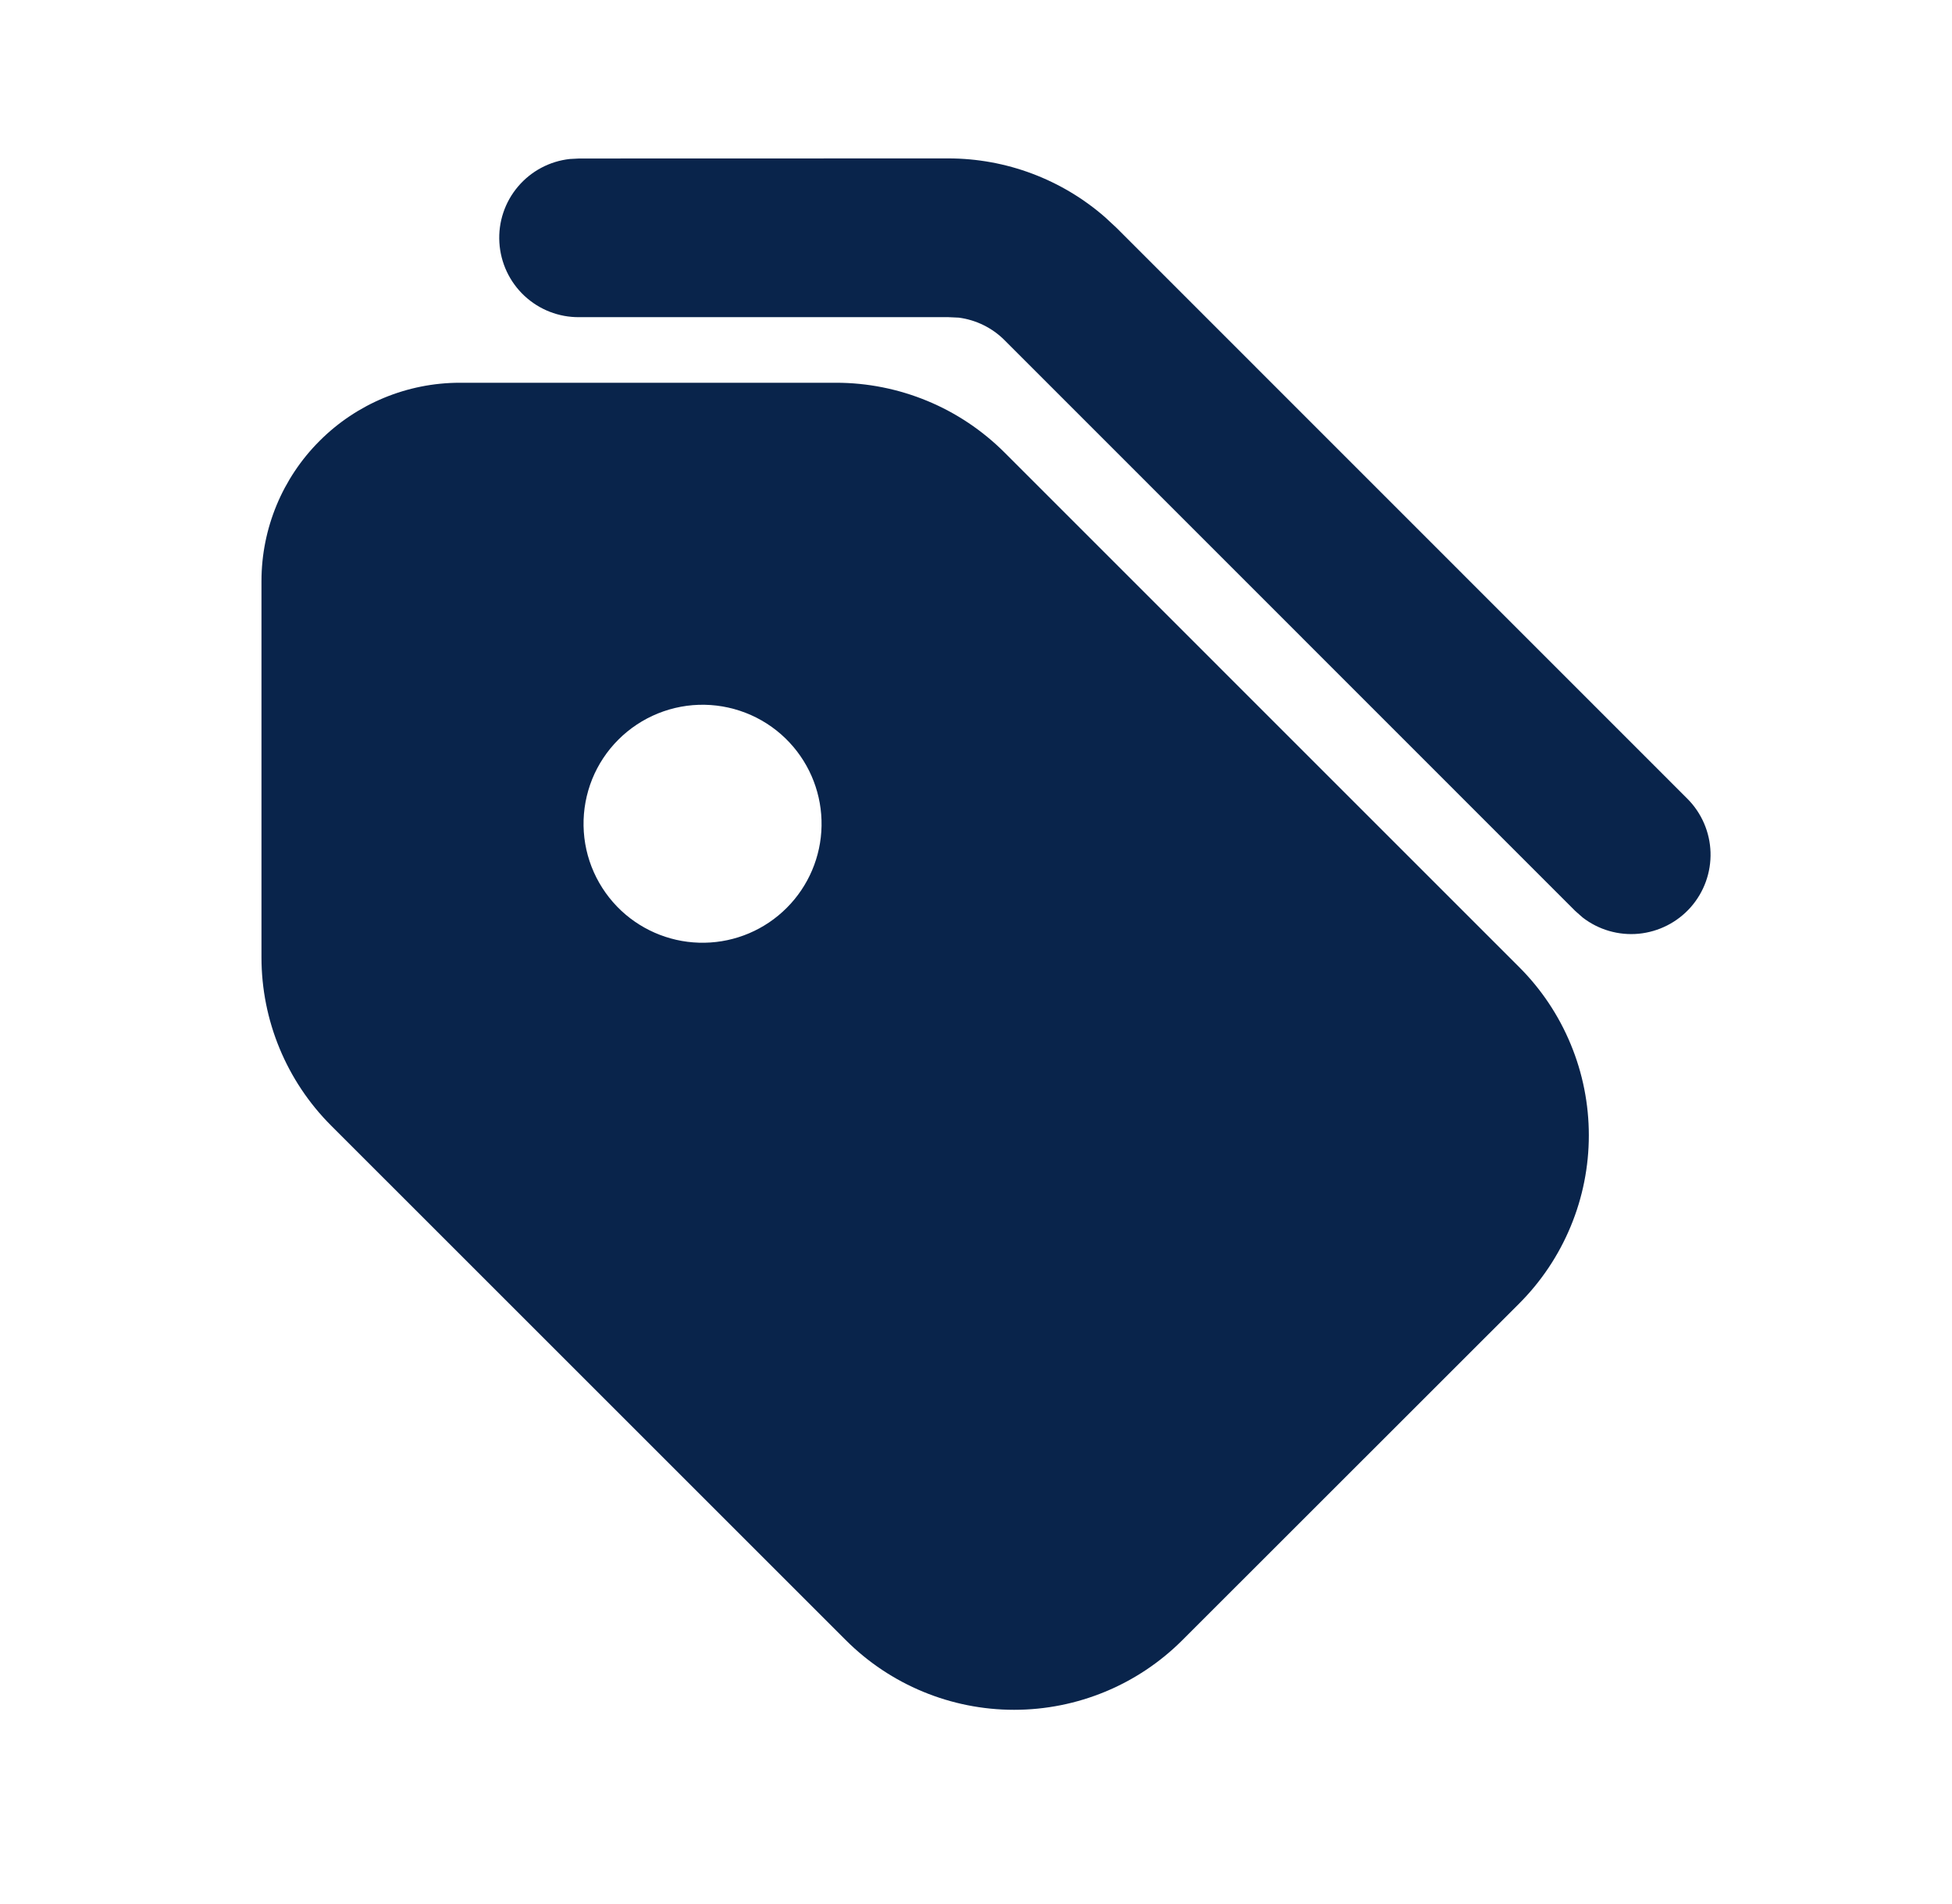 <svg width="41" height="40" viewBox="0 0 41 40" fill="none" xmlns="http://www.w3.org/2000/svg">
<g clip-path="url(#clip0_5488_16873)">
<path d="M17.562 8.041C18.219 8.041 18.869 8.171 19.476 8.422C20.083 8.673 20.634 9.042 21.099 9.506L31.907 20.315C32.372 20.779 32.74 21.33 32.991 21.937C33.243 22.544 33.372 23.194 33.372 23.851C33.372 24.507 33.243 25.158 32.991 25.764C32.74 26.371 32.372 26.922 31.907 27.387L24.835 34.456C23.898 35.394 22.626 35.92 21.3 35.92C19.975 35.92 18.703 35.394 17.765 34.456L6.956 23.648C6.018 22.71 5.492 21.439 5.492 20.113V12.208C5.492 11.103 5.931 10.043 6.713 9.262C7.494 8.48 8.554 8.041 9.659 8.041H17.562ZM16.585 15.601C16.357 15.356 16.081 15.159 15.774 15.022C15.467 14.886 15.136 14.812 14.801 14.806C14.465 14.8 14.132 14.862 13.82 14.988C13.509 15.114 13.226 15.301 12.989 15.538C12.751 15.775 12.564 16.058 12.438 16.369C12.313 16.681 12.251 17.014 12.257 17.35C12.263 17.686 12.336 18.017 12.473 18.323C12.61 18.63 12.807 18.906 13.052 19.135C13.526 19.576 14.153 19.817 14.801 19.805C15.448 19.794 16.066 19.532 16.524 19.073C16.982 18.616 17.245 17.997 17.256 17.35C17.267 16.702 17.027 16.075 16.585 15.601ZM19.919 3.328C21.131 3.328 22.302 3.768 23.214 4.566L23.456 4.791L35.442 16.78C35.741 17.08 35.915 17.482 35.928 17.905C35.941 18.329 35.792 18.741 35.512 19.059C35.232 19.376 34.841 19.575 34.42 19.616C33.998 19.656 33.577 19.534 33.242 19.275L33.086 19.137L21.099 7.146C20.84 6.887 20.502 6.721 20.139 6.673L19.919 6.663H12.165C11.738 6.667 11.326 6.506 11.014 6.214C10.702 5.922 10.514 5.521 10.489 5.094C10.463 4.667 10.603 4.247 10.879 3.921C11.155 3.594 11.546 3.386 11.97 3.34L12.165 3.33L19.919 3.328Z" fill="#09244B"/>
</g>
<defs>
<clipPath id="clip0_5488_16873">
<rect width="40" height="40" fill="white" transform="translate(0.5)"/>
</clipPath>
</defs>
</svg>
